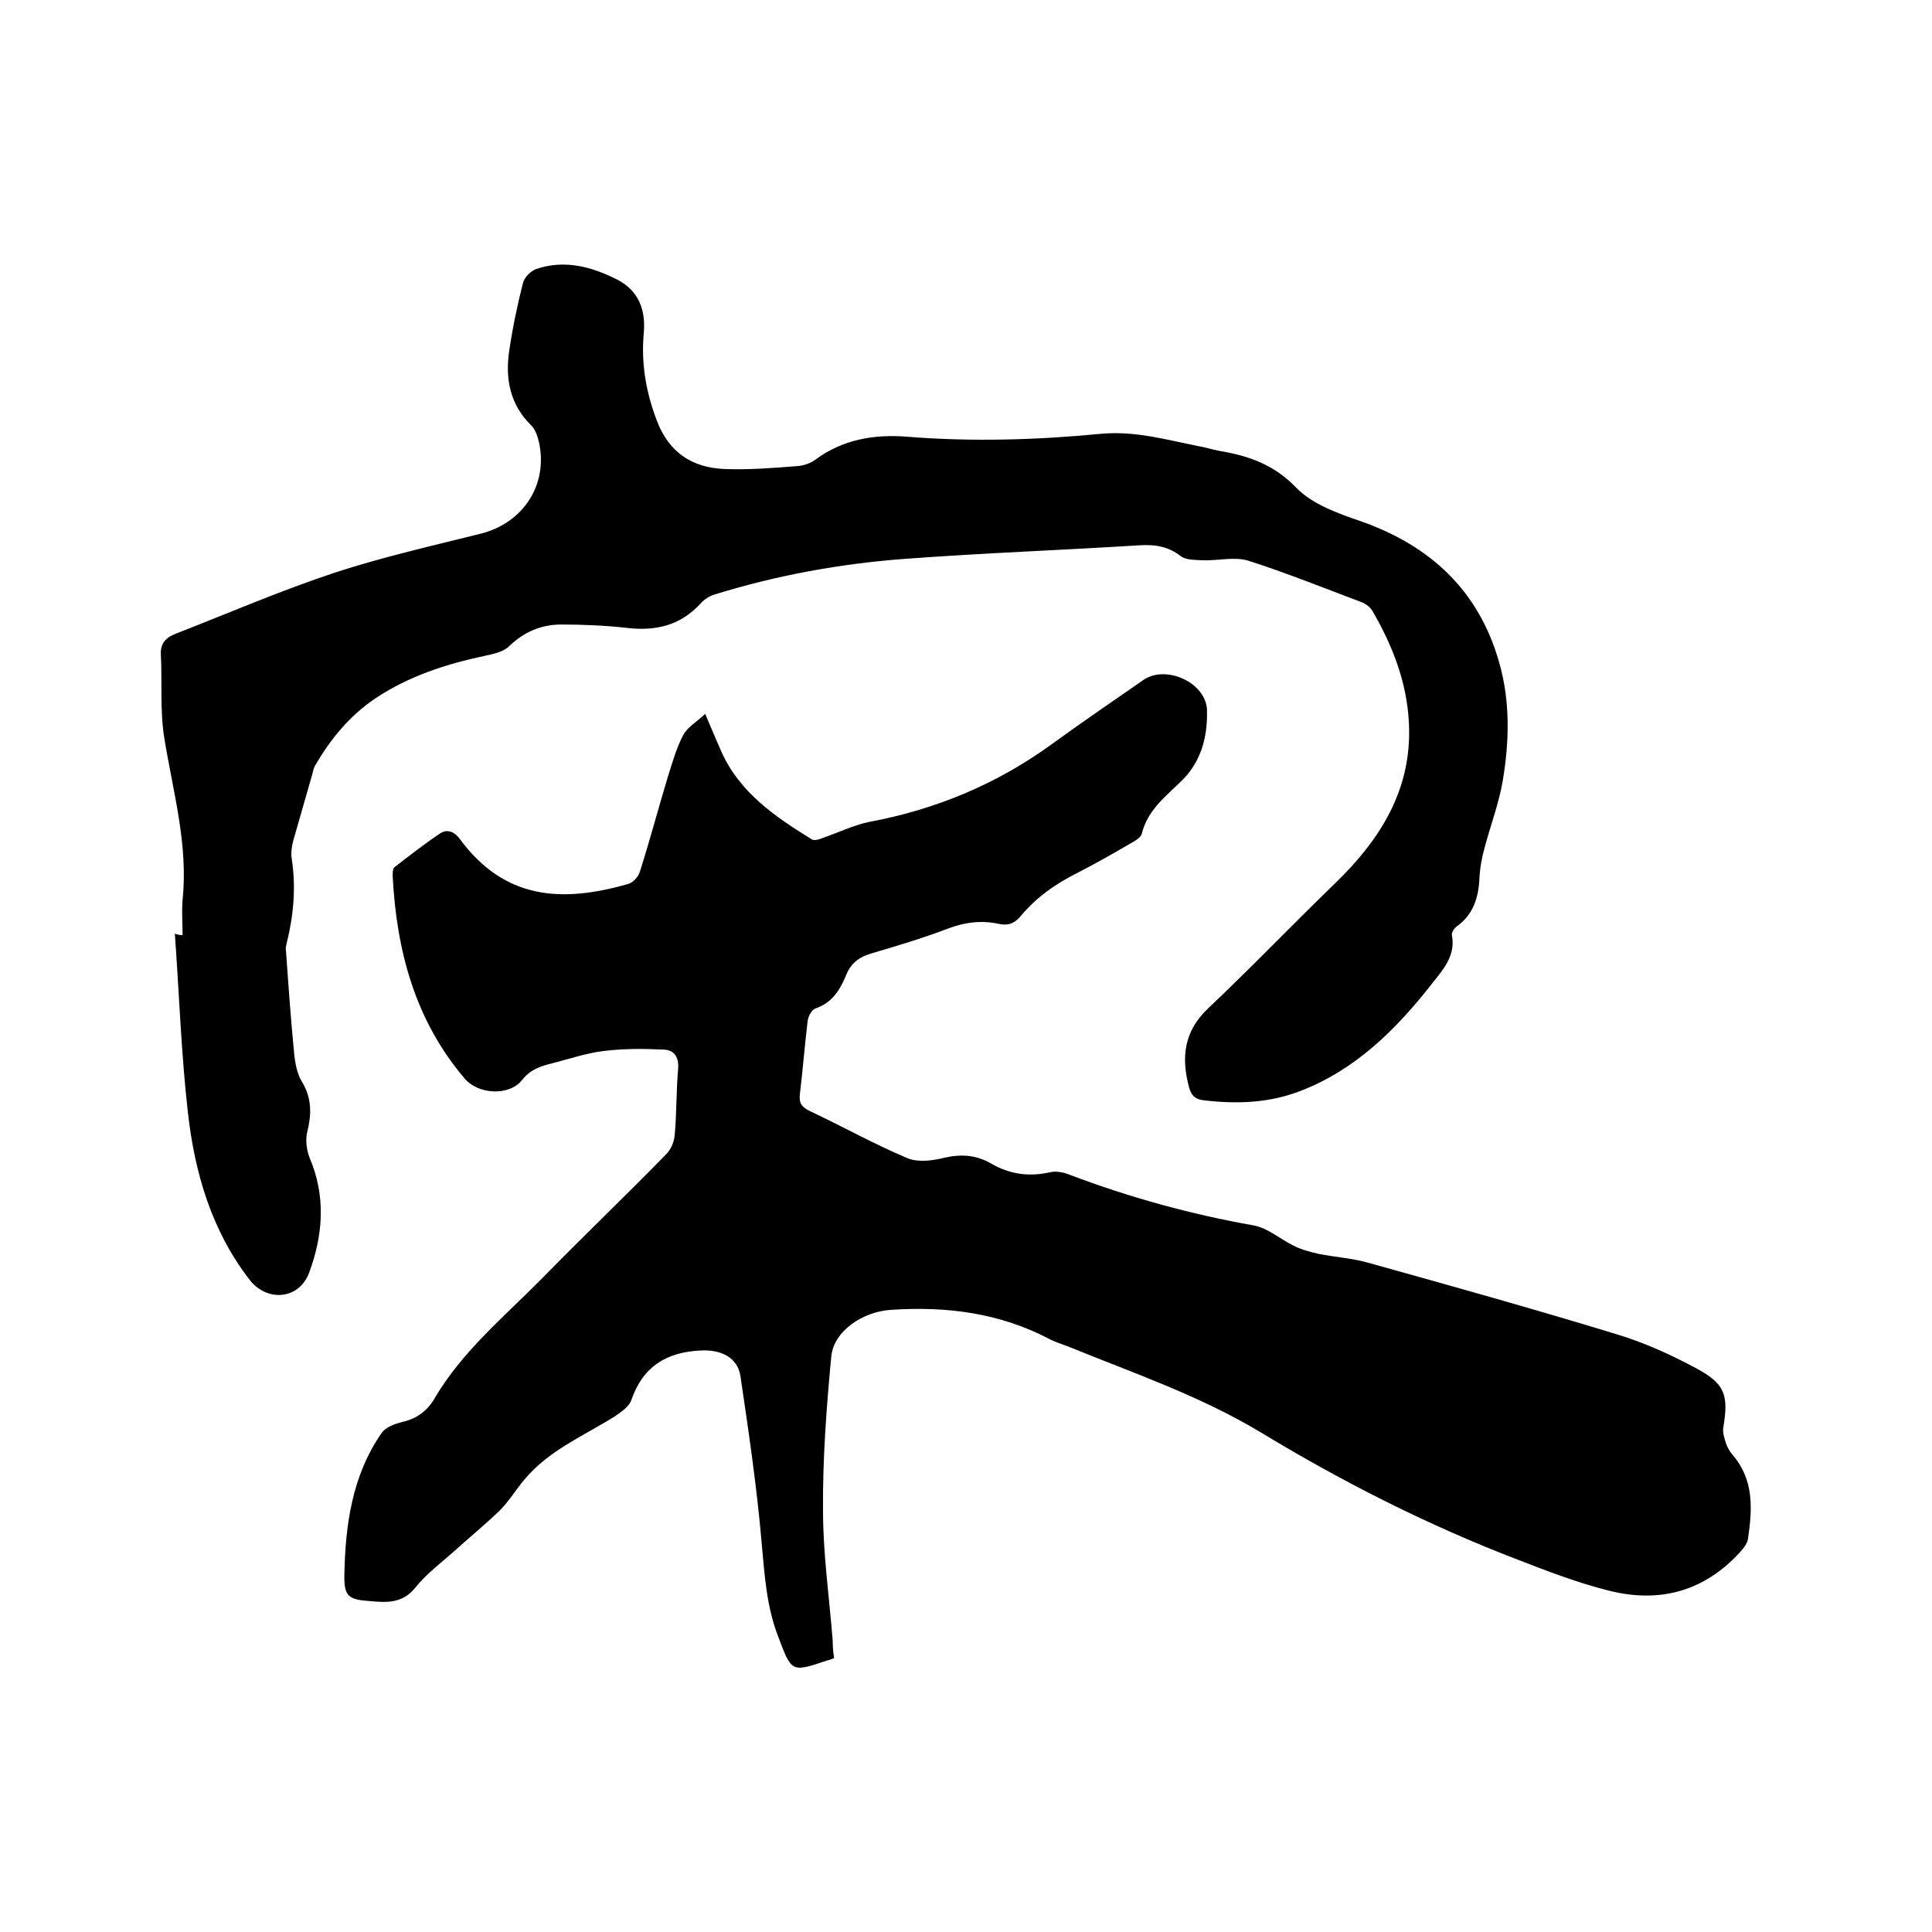 <svg enable-background="new 0 0 400 400" viewBox="0 0 400 400" xmlns="http://www.w3.org/2000/svg"><path d="m172.7 343.3c-.7.3-1.1.4-1.5.5-7.4 2.5-7.3 2.4-10.1-5-2.4-6.2-2.8-12.7-3.4-19.3-1-11.6-2.7-23.1-4.4-34.6-.6-3.9-4.1-5.5-8.1-5.3-7.2.3-12.1 3.3-14.5 10.3-.5 1.4-2.2 2.5-3.5 3.4-6.4 4-13.6 7-18.6 13-1.8 2.1-3.2 4.5-5.1 6.4-3 2.9-6.3 5.6-9.4 8.4-2.8 2.5-5.9 4.8-8.2 7.7-2.6 3.2-5.9 3-9.2 2.7-4.6-.3-5.5-1-5.4-5.5.2-10.3 1.6-20.5 7.7-29.3.8-1.2 2.7-1.9 4.3-2.3 3.1-.7 5.3-2.4 6.8-5.1 5.7-9.6 14.3-16.7 22-24.5 8.5-8.7 17.3-17.1 25.8-25.8 1-1 1.7-2.6 1.8-4.1.4-4.5.3-9.1.7-13.6.2-2.7-1-4-3.2-4-4.1-.2-8.2-.2-12.2.3-3.5.4-7 1.6-10.5 2.5-2.4.6-4.6 1.2-6.4 3.5-2.7 3.4-9.1 3-11.9-.3-10.3-12.1-14.1-26.5-14.9-41.9 0-.6 0-1.5.3-1.8 3.1-2.4 6.3-4.9 9.6-7.1 1.4-.9 2.9-.3 4 1.2 9.2 12.5 21 13.3 34.9 9.3 1-.3 2.1-1.5 2.4-2.6 2.1-6.6 3.9-13.4 5.9-20 .9-2.8 1.7-5.7 3.1-8.3.9-1.6 2.7-2.6 4.5-4.3 1.3 3.1 2.3 5.4 3.3 7.7 3.8 8.6 11.2 13.6 18.8 18.3.5.3 1.5 0 2.2-.3 3.2-1.1 6.3-2.6 9.5-3.3 14-2.6 26.7-7.9 38.2-16.3 6.2-4.5 12.5-8.8 18.7-13.1 4.7-3.3 13.2.6 13.2 6.4.1 5.2-1.1 10.2-5 14.2-3.3 3.3-7.3 6.2-8.5 11.2-.2.8-1.4 1.5-2.3 2-3.6 2.1-7.1 4.1-10.8 6-4.6 2.3-8.7 5.1-12 9.1-1.2 1.4-2.4 2-4.4 1.6-3.6-.8-7-.4-10.5.9-5.2 2-10.6 3.6-16 5.2-2.4.7-4.1 1.9-5.1 4.2-1.3 3.2-2.9 6-6.5 7.2-.8.3-1.5 1.7-1.6 2.7-.6 5-1 10.1-1.6 15.1-.2 1.8.4 2.6 2 3.4 6.8 3.2 13.4 6.9 20.3 9.8 2.2.9 5.2.5 7.6-.1 3.5-.8 6.6-.6 9.7 1.2 3.8 2.2 7.8 2.8 12.2 1.8 1.2-.3 2.8 0 4 .5 12.4 4.7 25.1 8.2 38.1 10.5 2.9.5 5.5 2.8 8.3 4.2 1.6.8 3.4 1.3 5.2 1.7 3.5.7 7.1.9 10.5 1.9 17.2 4.8 34.4 9.6 51.4 14.8 5.6 1.7 11.1 4.2 16.3 7 6 3.2 6.7 5.6 5.6 12.2-.2 1 .2 2.2.5 3.2.3.9.8 1.8 1.4 2.5 4.5 5.2 4.1 11.3 3.2 17.4-.1.9-.9 1.9-1.5 2.6-7.5 8.3-16.8 10.8-27.4 8.1-6.4-1.6-12.6-4-18.8-6.4-18.5-7.1-36.1-16-53.1-26.3-12.6-7.6-26.4-12.3-39.9-17.8-1.3-.5-2.6-.9-3.8-1.5-10.4-5.5-21.5-6.9-33.1-6.1-5.6.4-11.7 4.3-12.2 9.7-1 10.6-1.8 21.3-1.7 31.9 0 9 1.3 17.9 2 26.9 0 1.3.1 2.4.3 3.6z"/><path d="m37.8 193.6c0-2.4-.2-4.9 0-7.3 1.2-11.5-2-22.4-3.8-33.6-.9-5.7-.4-11.6-.7-17.3-.1-2.3 1.2-3.5 3.1-4.2 11-4.3 21.9-9 33.1-12.7 9.8-3.2 20-5.5 30-8 8.8-2.2 14-10.1 12.1-18.9-.3-1.3-.8-2.8-1.7-3.6-4.3-4.3-5.3-9.5-4.5-15.2.7-4.8 1.7-9.6 2.9-14.3.3-1.1 1.6-2.4 2.7-2.8 5.9-2 11.5-.5 16.8 2.2 4.3 2.2 5.9 6.1 5.5 10.9-.6 6.3.4 12.3 2.7 18.3 2.5 6.6 7.3 9.7 13.9 10 5 .2 10.1-.2 15.2-.6 1.3-.1 2.8-.6 3.8-1.4 5.6-4.1 12-5.2 18.7-4.7 13.5 1.1 27.1.7 40.5-.6 6.9-.6 13.2 1.2 19.7 2.5 1.7.3 3.3.8 4.9 1.1 6 1 11.2 2.9 15.7 7.6 3.3 3.4 8.6 5.3 13.3 6.9 14.5 5.1 24.5 14.4 28.7 29.3 2.3 8 2.1 16.4.7 24.6-.8 4.6-2.5 9.1-3.7 13.6-.6 2.1-1 4.3-1.1 6.5-.2 4-1.3 7.5-4.7 9.9-.5.4-1.1 1.2-1 1.8.8 4.2-1.7 7-4 9.9-7.5 9.6-16 18.1-27.7 22.5-6.4 2.4-13 2.6-19.7 1.8-1.7-.2-2.5-.9-3-2.6-1.7-6.3-1.1-11.7 4-16.5 8.9-8.4 17.4-17.3 26.2-25.8 9.4-9.1 16-19.5 15.3-33.2-.4-8.4-3.4-16.1-7.6-23.3-.5-.8-1.5-1.5-2.4-1.8-7.7-2.9-15.4-6-23.2-8.5-2.9-.9-6.2 0-9.4-.1-1.6-.1-3.6 0-4.7-.9-2.6-2-5.3-2.4-8.5-2.2-16.1 1-32.3 1.6-48.5 2.8-13.4 1-26.6 3.4-39.5 7.4-1 .3-2.1 1-2.8 1.8-4.2 4.6-9.3 5.8-15.3 5.1-4.5-.5-9-.7-13.6-.7-4.1 0-7.7 1.5-10.8 4.5-1.2 1.2-3.3 1.6-5.1 2-8 1.7-15.7 4.2-22.6 8.8-5.3 3.6-9.2 8.3-12.4 13.8-.4.6-.5 1.4-.7 2.1-1.3 4.5-2.6 9.1-3.9 13.6-.3 1.2-.5 2.5-.3 3.7.9 5.8.4 11.6-1 17.3-.1.5-.3 1.1-.2 1.6.5 7.1 1 14.3 1.7 21.4.2 2 .6 4.3 1.7 6 2 3.4 1.9 6.7 1 10.3-.4 1.6-.1 3.8.5 5.3 3.4 8 2.8 16-.1 23.8-2.1 5.6-8.7 6.1-12.3 1.5-7.9-10.2-11.4-22.2-12.8-34.7-1.4-12.3-1.8-24.6-2.7-37 .8.3 1.2.3 1.6.3z"/></svg>